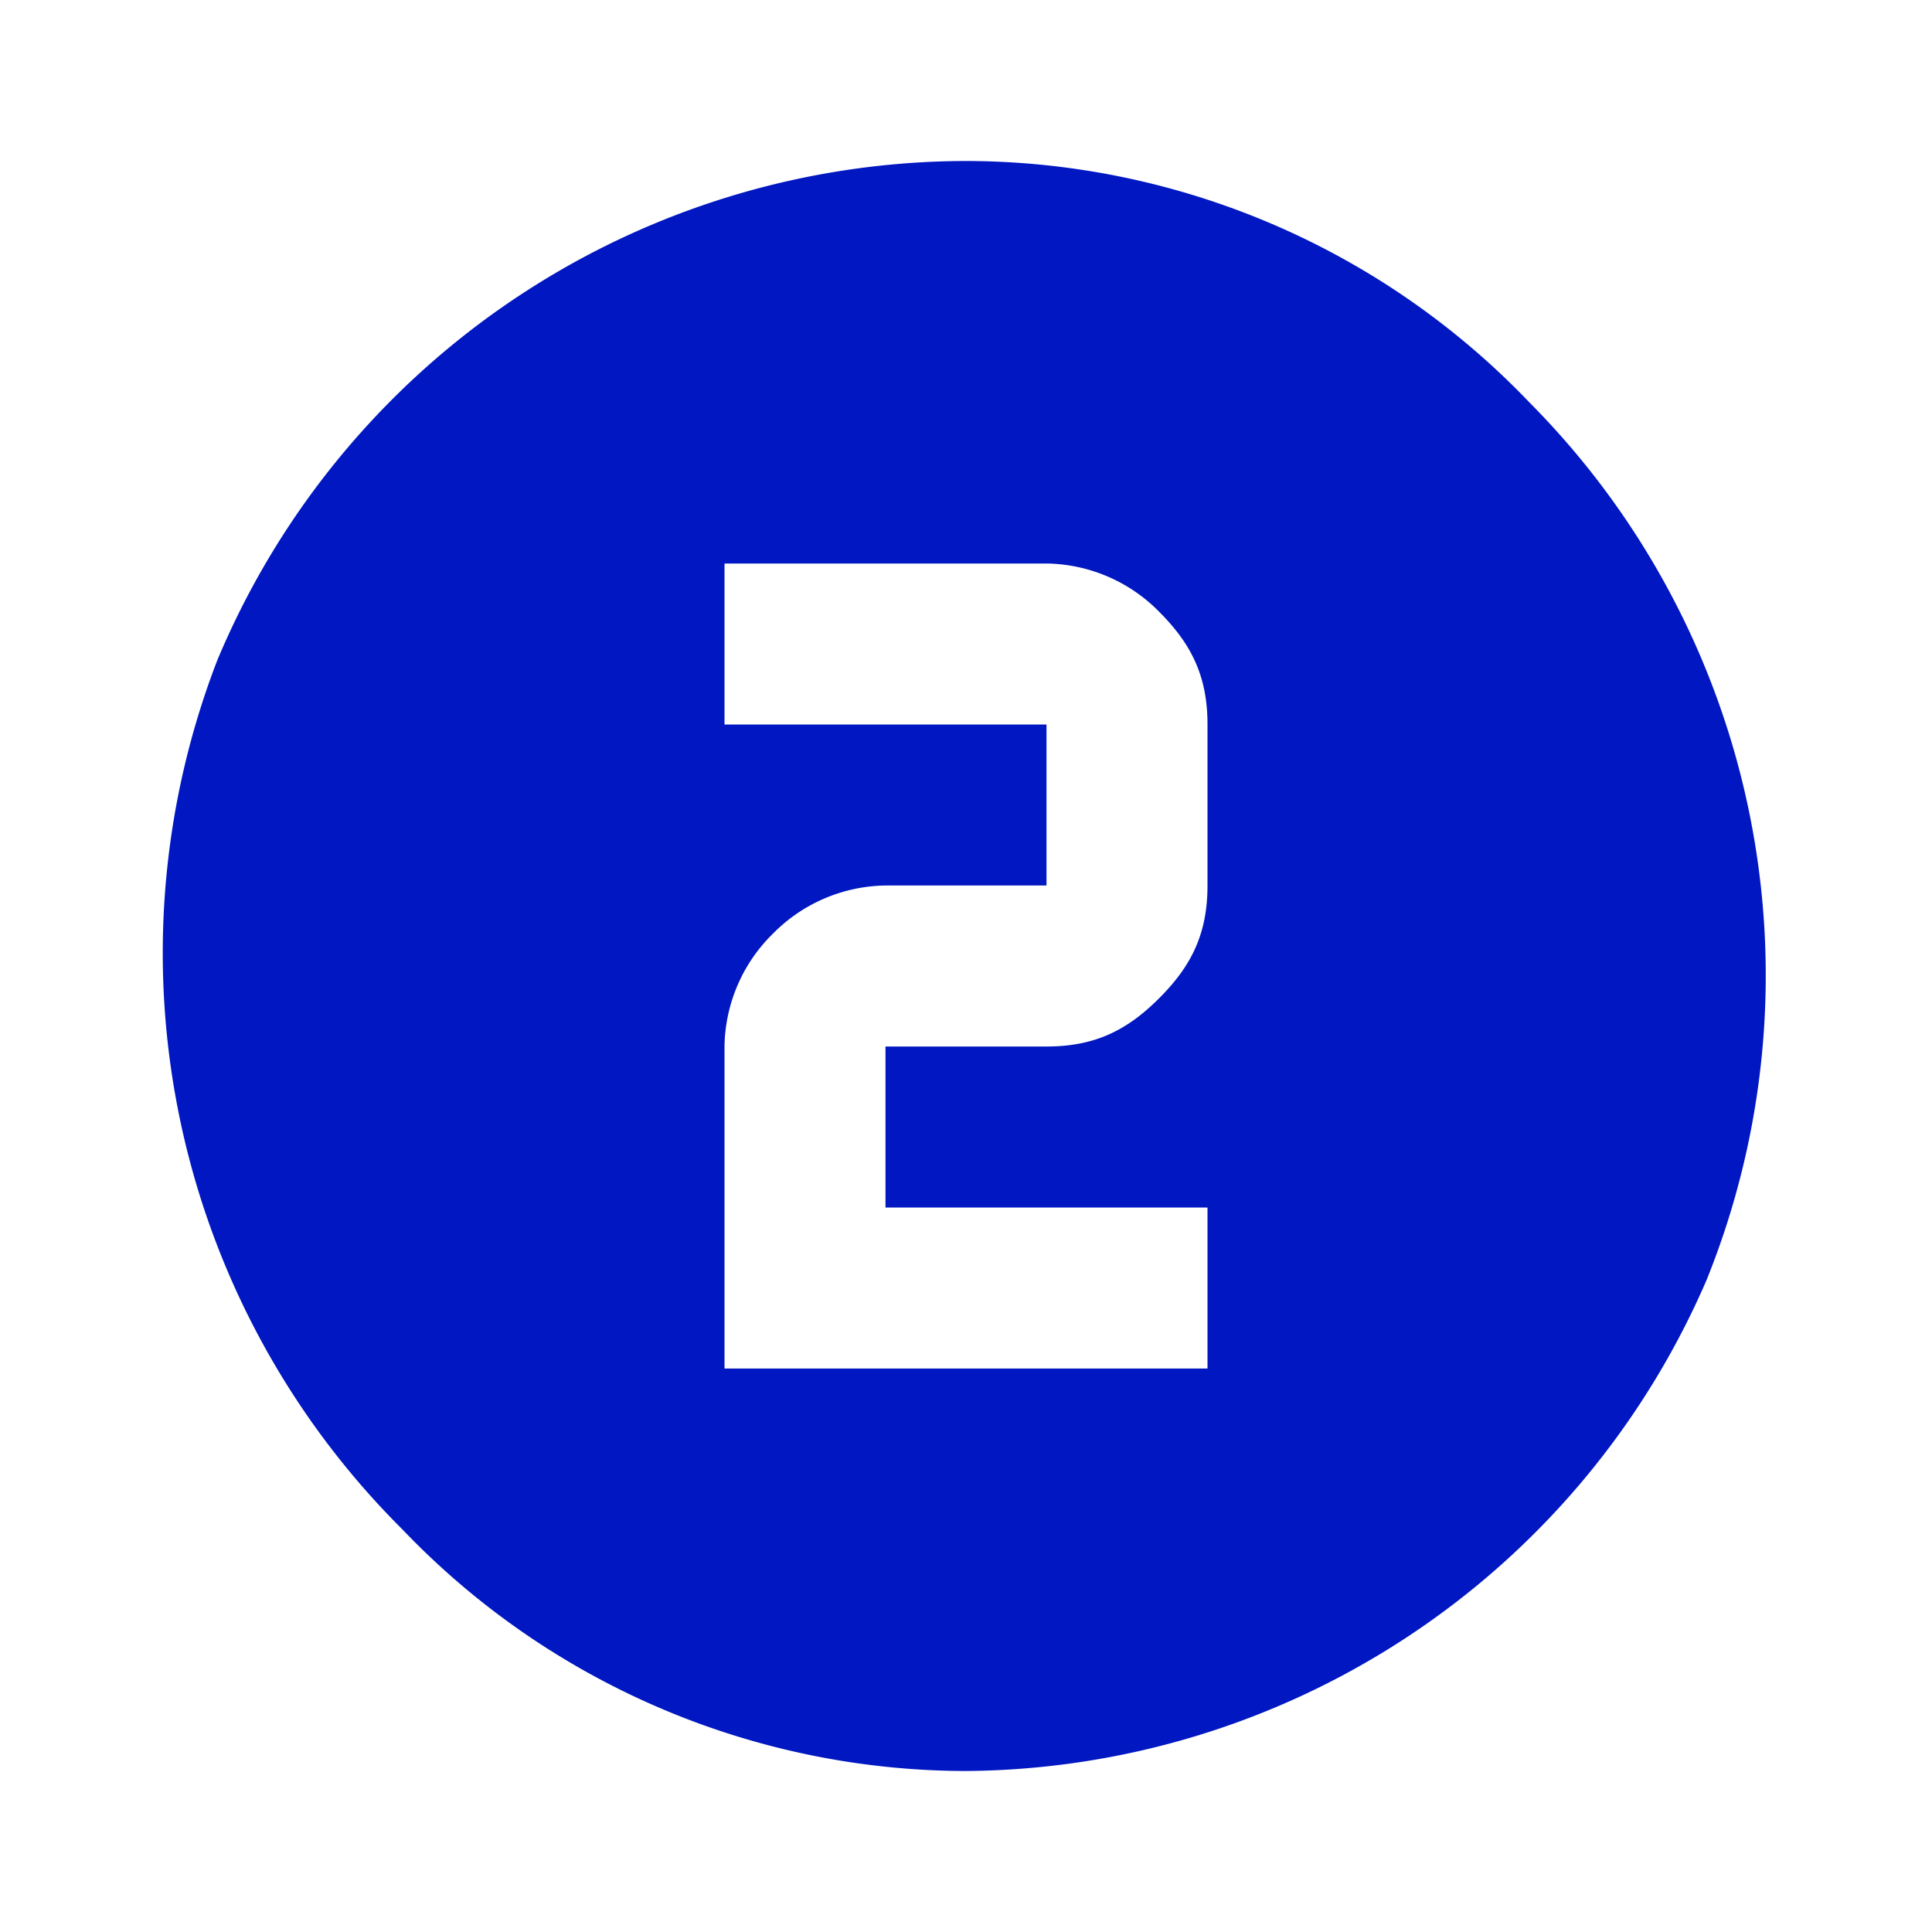<svg xmlns="http://www.w3.org/2000/svg" width="24" height="24" fill="none" viewBox="0 0 24 24"><path fill="#0017C1" d="M12 22a9.7 9.7 0 0 1-7-3A10.1 10.1 0 0 1 2.7 8.2 10.1 10.1 0 0 1 12 2a9.7 9.7 0 0 1 7 3 10.1 10.1 0 0 1 2.2 10.9A10.1 10.1 0 0 1 12 22Zm-3-5h6v-2h-4v-2h2c.6 0 1-.2 1.4-.6.4-.4.6-.8.6-1.4V9c0-.6-.2-1-.6-1.4A2 2 0 0 0 13 7H9v2h4v2h-2a2 2 0 0 0-1.4.6A2 2 0 0 0 9 13v4Z"/></svg>
